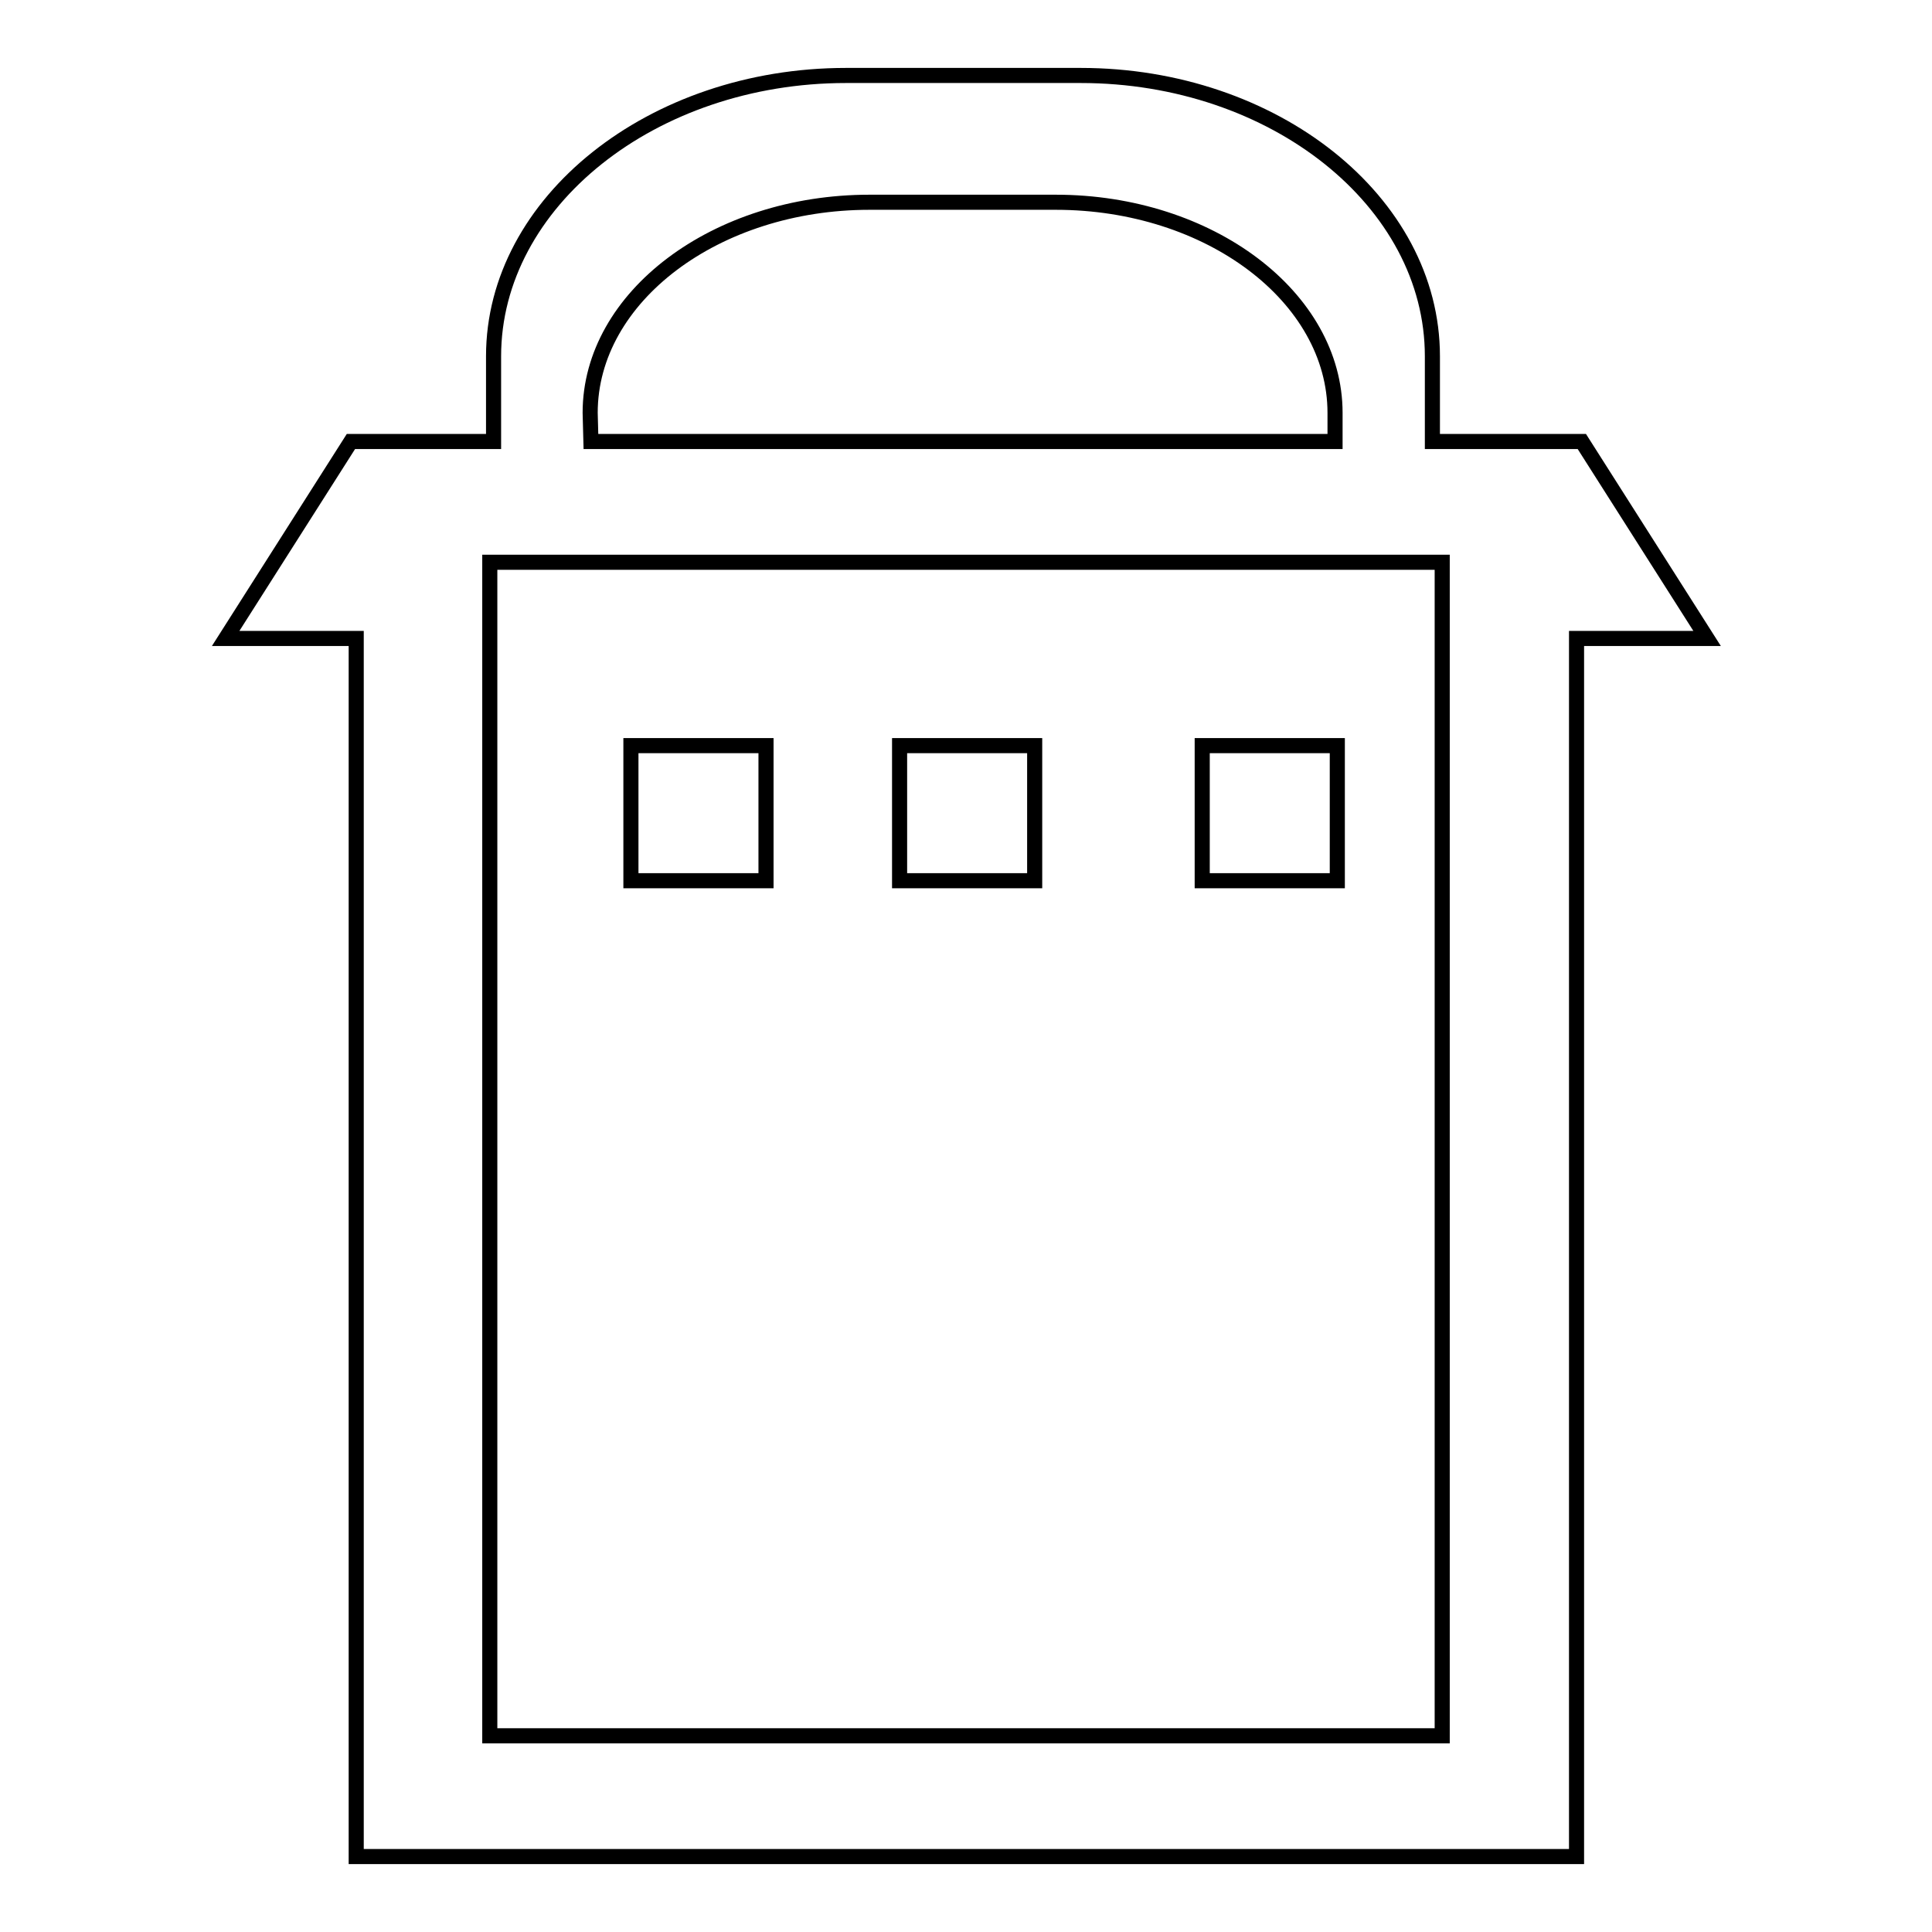 <?xml version="1.0" encoding="utf-8"?>
<!-- Svg Vector Icons : http://www.onlinewebfonts.com/icon -->
<!DOCTYPE svg PUBLIC "-//W3C//DTD SVG 1.1//EN" "http://www.w3.org/Graphics/SVG/1.1/DTD/svg11.dtd">
<svg version="1.1" xmlns="http://www.w3.org/2000/svg" xmlns:xlink="http://www.w3.org/1999/xlink" x="0px" y="0px" viewBox="0 0 256 256" enable-background="new 0 0 256 256" xml:space="preserve">
<g><g><g><g><g><path stroke-width="2" fill-opacity="0" stroke="#000000"  d="M46.5,58.5h0.7h18.2V47.2c0-20.4,21-37.2,46.7-37.2h31.1c25.6,0,46.6,16.7,46.6,37.2v11.3h19.1h0.7l16.6,26.1h-17.3V246H47.2V84.6H29.9L46.5,58.5L46.5,58.5z M78.3,58.5h98.6v-3.8c0-15.3-16.6-27.9-37-27.9h-24.7c-20.3,0-37,12.5-37,27.9L78.3,58.5L78.3,58.5z M64.9,74.5V230h126.2V74.5H64.9z"/><path stroke-width="2" fill-opacity="0" stroke="#000000"  d="M83.6 98.8h17.9v17.9h-17.9z"/><path stroke-width="2" fill-opacity="0" stroke="#000000"  d="M119.2 98.8h17.9v17.9h-17.9z"/><path stroke-width="2" fill-opacity="0" stroke="#000000"  d="M159.3 98.8h17.9v17.9h-17.9z"/></g></g></g><g></g><g></g><g></g><g></g><g></g><g></g><g></g><g></g><g></g><g></g><g></g><g></g><g></g><g></g><g></g></g></g>
</svg>